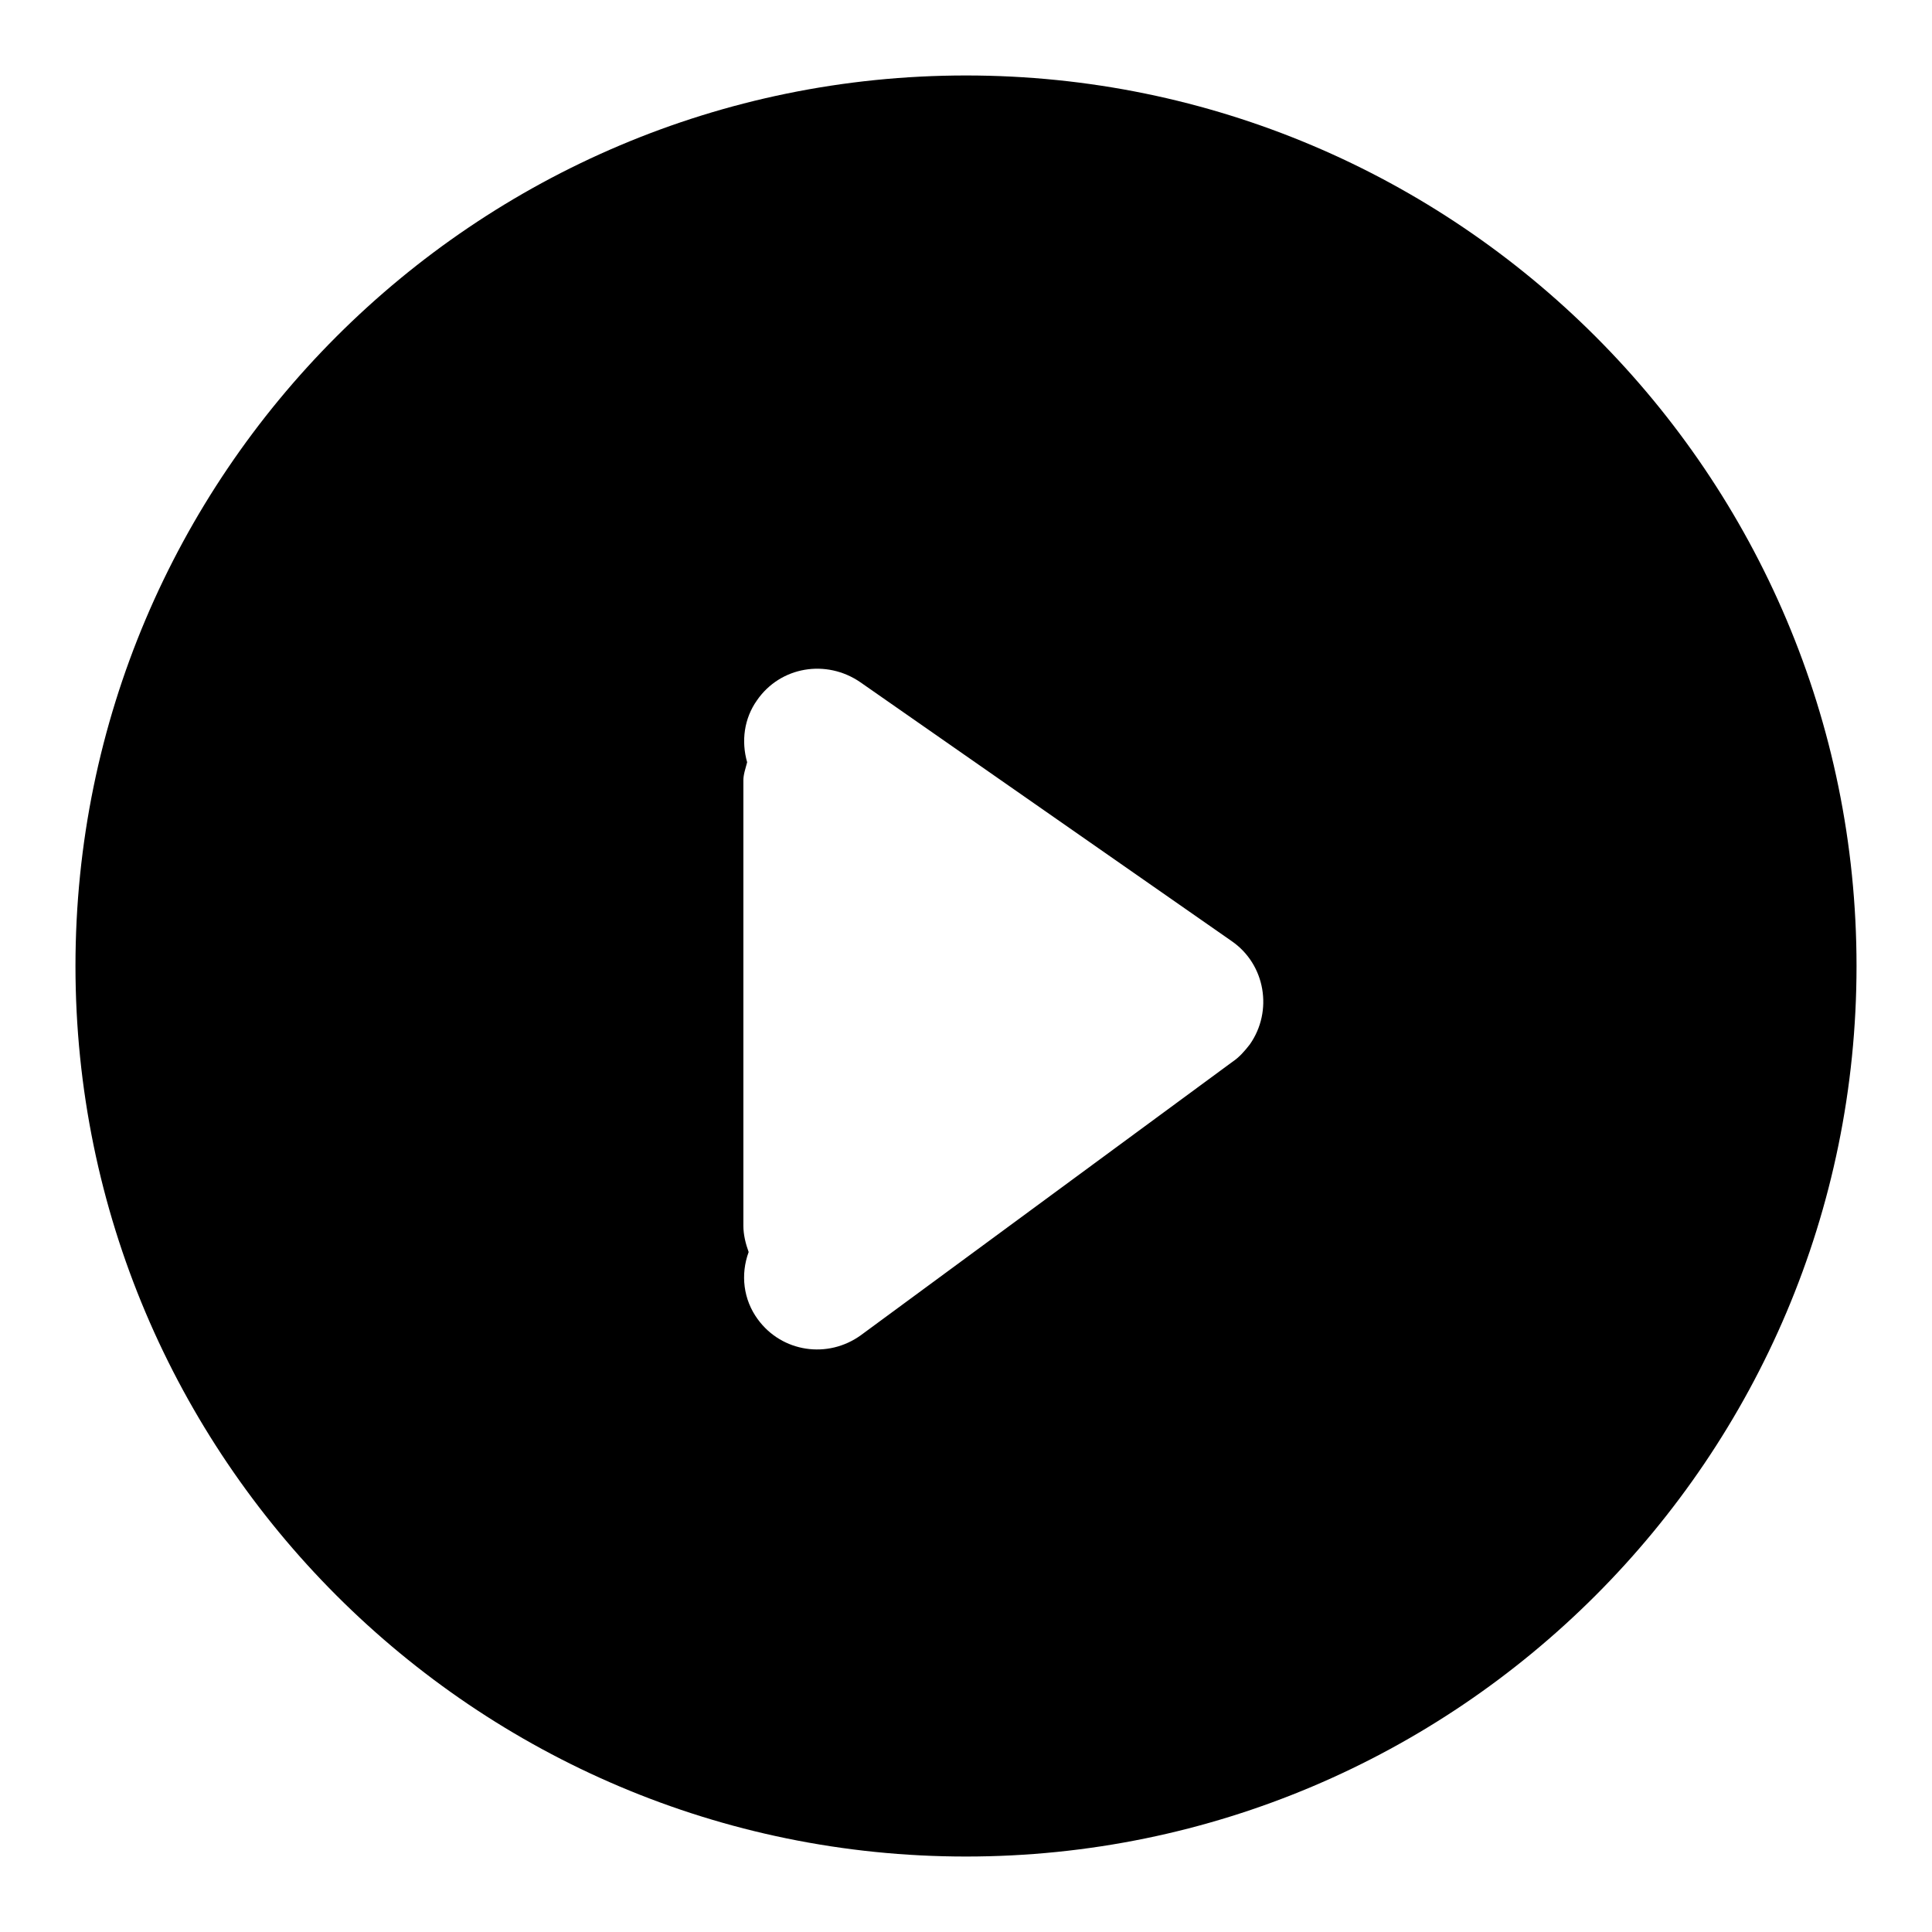 <?xml version="1.0" encoding="utf-8"?>
<!-- Svg Vector Icons : http://www.onlinewebfonts.com/icon -->
<!DOCTYPE svg PUBLIC "-//W3C//DTD SVG 1.1//EN" "http://www.w3.org/Graphics/SVG/1.1/DTD/svg11.dtd">
<svg version="1.1" xmlns="http://www.w3.org/2000/svg" xmlns:xlink="http://www.w3.org/1999/xlink" x="0px" y="0px" viewBox="0 0 256 256" enable-background="new 0 0 256 256" xml:space="preserve">
<g> <path fill="#000000" d="M163.3,140.7l-49.2,36.2c-4.4,3.2-10.5,2.3-13.7-2.1c-1.9-2.6-2.3-5.9-1.2-8.9c-0.4-1.1-0.7-2.3-0.7-3.5 v-59c0-0.8,0.3-1.6,0.5-2.4c-0.8-2.8-0.4-5.8,1.3-8.2c3.1-4.5,9.2-5.5,13.7-2.4c0,0,0,0,0,0l49.2,34.3c4.5,3.1,5.5,9.3,2.4,13.7 C164.9,139.3,164.2,140.1,163.3,140.7 M128,10C62.9,10,10,62.9,10,128c0,65.1,52.9,118,118,118c65.1,0,118-52.9,118-118 C246,62.9,193.1,10,128,10"/></g>
</svg>